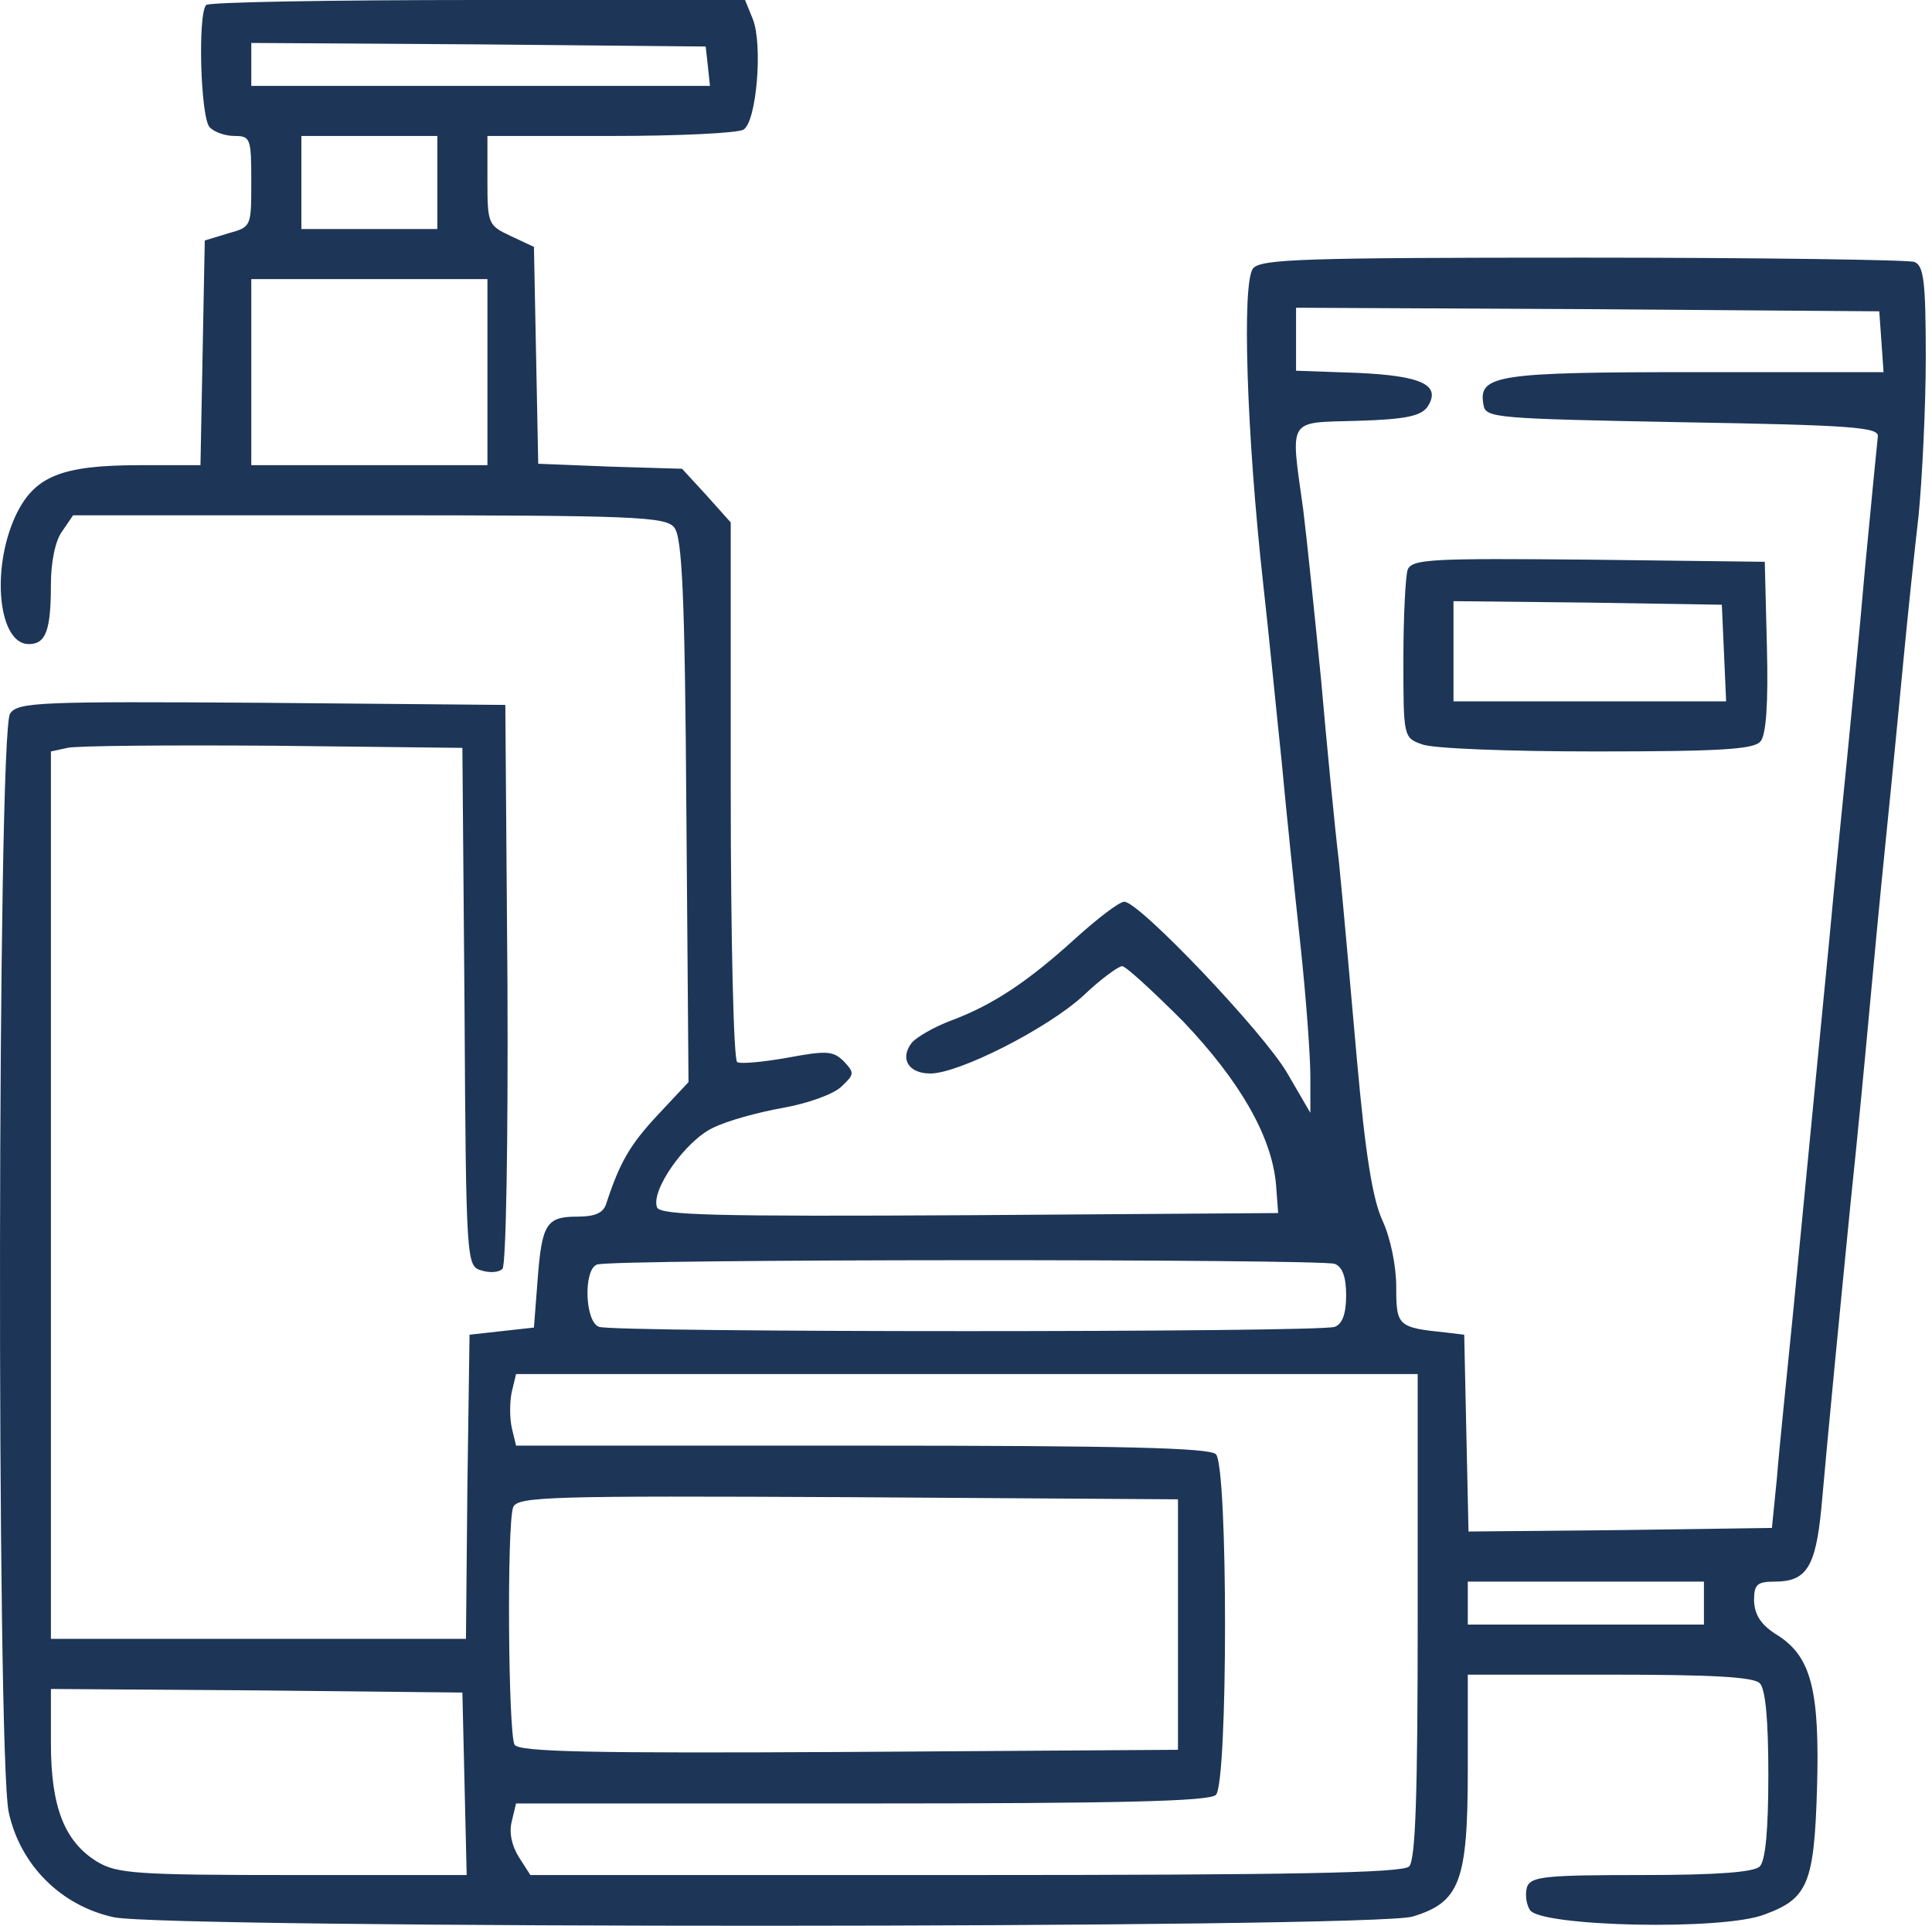 <svg width="301" height="300" viewBox="0 0 301 300" fill="none" xmlns="http://www.w3.org/2000/svg">
<path d="M32.125 0.78C30.787 2.118 31.233 18.395 32.682 19.845C33.463 20.625 35.135 21.183 36.585 21.183C39.037 21.183 39.149 21.629 39.149 28.318C39.149 35.342 39.149 35.342 35.581 36.345L31.902 37.46L31.568 54.964L31.233 72.467H21.757C9.382 72.467 5.257 74.251 2.358 80.494C-1.433 88.856 -0.206 100.339 4.476 100.339C7.152 100.339 7.932 98.221 7.932 90.974C7.932 87.629 8.601 84.173 9.716 82.724L11.388 80.271H57.433C98.906 80.271 103.7 80.494 105.038 82.166C106.264 83.616 106.71 92.423 106.933 126.316L107.268 168.57L102.362 173.809C98.126 178.38 96.565 181.056 94.447 187.522C94.001 188.972 92.663 189.529 89.987 189.529C85.082 189.529 84.413 190.644 83.744 199.563L83.186 206.81L78.17 207.367L73.153 207.925L72.818 231.56L72.595 255.307H40.264H7.932V186.185V117.062L10.496 116.505C11.834 116.17 26.216 116.059 42.493 116.17L72.038 116.505L72.372 156.863C72.595 196.664 72.707 197.222 74.936 197.891C76.274 198.337 77.724 198.225 78.281 197.668C78.838 197.11 79.173 178.269 79.061 153.184L78.727 109.815L40.821 109.481C6.148 109.258 2.804 109.37 1.577 111.153C-0.429 113.718 -0.541 273.368 1.354 282.287C3.138 290.537 9.493 296.892 17.743 298.676C26.328 300.46 213.85 300.46 220.093 298.564C227.452 296.335 228.678 293.101 228.678 275.598V260.881H250.753C266.472 260.881 273.162 261.216 274.165 262.219C275.057 263.111 275.503 267.905 275.503 276.49C275.503 285.074 275.057 289.868 274.165 290.76C273.273 291.652 267.587 292.098 255.77 292.098C240.942 292.098 238.6 292.321 237.932 293.882C237.597 294.885 237.709 296.557 238.377 297.561C240.05 300.125 268.479 300.794 274.945 298.23C281.635 295.777 282.638 293.436 283.084 278.719C283.53 263.334 282.192 258.094 276.952 254.75C274.388 253.189 273.385 251.628 273.273 249.398C273.273 246.834 273.719 246.388 276.506 246.388C281.412 246.388 282.861 244.158 283.753 235.016C284.979 221.303 286.54 205.36 288.324 187.299C289.327 177.823 290.554 165.002 291.111 158.87C291.669 152.738 292.895 139.694 293.898 129.883C294.902 120.072 296.128 107.251 296.686 101.454C297.243 95.656 298.246 86.069 298.915 80.271C299.473 74.474 300.03 63.325 300.03 55.632C300.03 43.703 299.696 41.362 298.246 40.804C297.243 40.47 274.054 40.136 246.516 40.136C202.924 40.136 196.458 40.359 195.232 41.808C193.448 43.926 194.228 67.785 196.793 90.863C197.684 98.778 198.911 111.376 199.691 118.734C200.36 126.093 201.698 138.802 202.59 147.052C203.482 155.302 204.151 164.556 204.151 167.678V173.364L200.583 167.232C197.016 160.988 177.505 140.475 175.164 140.475C174.383 140.475 171.039 143.039 167.583 146.16C160.225 152.85 154.762 156.529 148.184 158.982C145.508 159.985 142.832 161.546 142.052 162.438C140.157 164.89 141.495 167.232 144.951 167.232C149.41 167.232 163.235 160.208 168.809 155.08C171.485 152.515 174.272 150.509 174.829 150.509C175.387 150.509 179.623 154.411 184.306 159.093C193.225 168.458 198.13 177.043 198.799 184.512L199.134 188.972L151.083 189.306C111.17 189.529 102.808 189.306 102.362 188.08C101.359 185.404 106.822 177.712 111.058 175.705C113.288 174.59 118.194 173.252 121.984 172.583C125.775 171.914 129.9 170.465 131.126 169.238C133.133 167.343 133.133 167.12 131.461 165.336C129.788 163.664 128.674 163.664 122.653 164.779C118.863 165.448 115.295 165.782 114.849 165.448C114.292 165.113 113.846 146.049 113.846 123.083V81.386L110.055 77.15L106.264 73.025L95.004 72.69L83.855 72.244L83.521 55.409L83.186 38.463L79.619 36.791C76.051 35.119 75.94 34.896 75.94 28.095V21.183H95.227C105.707 21.183 115.072 20.737 115.852 20.179C117.859 18.953 118.863 7.024 117.302 3.01L116.075 4.02125e-06H74.49C51.524 4.02125e-06 32.46 0.334 32.125 0.78ZM110.278 10.257L110.612 13.379H74.936H39.149V10.034V6.689L74.602 6.912L109.944 7.247L110.278 10.257ZM68.136 28.429V35.676H57.544H46.953V28.429V21.183H57.544H68.136V28.429ZM75.94 57.974V72.467H57.544H39.149V57.974V43.48H57.544H75.94V57.974ZM293.118 53.18L293.452 57.974H264.02C233.026 57.974 230.239 58.42 231.131 63.102C231.465 65.109 232.915 65.22 262.124 65.778C288.547 66.224 292.784 66.558 292.561 68.007C292.449 68.899 291.557 78.153 290.554 88.633C289.662 99.001 288.324 112.38 287.767 118.177C287.209 123.974 285.871 136.796 284.979 146.606C282.192 175.147 281.3 184.512 279.405 204.023C278.402 214.168 277.175 225.874 276.841 230.222L276.06 238.026L252.425 238.361L228.79 238.584L228.455 223.31L228.121 207.925L225.333 207.59C217.752 206.81 217.529 206.587 217.529 200.455C217.529 197.222 216.637 192.874 215.411 190.198C213.85 186.854 212.735 179.941 211.397 165.002C210.394 153.63 209.168 139.806 208.61 134.343C207.941 128.768 206.715 116.059 205.823 105.913C204.82 95.768 203.593 83.839 203.036 79.379C201.029 64.886 200.472 65.889 211.509 65.555C219.202 65.332 221.431 64.774 222.435 63.325C224.553 59.98 221.543 58.531 211.397 58.085L201.921 57.751V52.845V47.94L247.408 48.163L292.784 48.497L293.118 53.18ZM207.941 196.887C209.168 197.333 209.725 199.006 209.725 201.793C209.725 204.58 209.168 206.252 207.941 206.698C205.712 207.59 95.562 207.59 93.332 206.698C91.102 205.918 90.879 197.779 92.997 196.999C95.004 196.107 205.823 196.107 207.941 196.887ZM220.874 251.739C220.874 279.611 220.539 289.757 219.536 290.76C218.533 291.764 201.698 292.098 150.414 292.098H82.629L80.845 289.311C79.73 287.527 79.284 285.52 79.73 283.736L80.399 280.949H134.248C174.606 280.949 188.431 280.615 189.434 279.611C191.33 277.716 191.33 228.438 189.434 226.543C188.431 225.54 174.606 225.205 134.248 225.205H80.399L79.73 222.418C79.396 220.857 79.396 218.405 79.73 216.844L80.399 214.057H150.637H220.874V251.739ZM183.525 253.077V272.588L132.353 272.922C92.106 273.145 80.957 272.922 80.176 271.807C79.173 270.135 78.95 237.357 79.953 234.793C80.622 233.121 85.862 233.009 132.13 233.232L183.525 233.567V253.077ZM265.469 249.733V253.077H247.074H228.678V249.733V246.388H247.074H265.469V249.733ZM72.372 277.828L72.707 292.098H45.615C21.088 292.098 18.189 291.875 15.068 289.98C10.05 286.858 7.932 281.507 7.932 271.584V263.111L40.041 263.334L72.038 263.669L72.372 277.828Z" fill="#1D3557"/>
<path d="M219.313 88.745C218.979 89.636 218.645 95.991 218.645 102.681C218.645 114.721 218.645 114.944 221.543 115.948C223.104 116.617 235.256 117.062 248.635 117.062C268.145 117.062 273.274 116.728 274.277 115.502C275.169 114.498 275.503 109.481 275.28 100.785L274.946 87.518L247.52 87.184C223.216 86.961 219.982 87.072 219.313 88.745ZM268.591 101.677L268.926 109.258H247.631H226.449V101.454V93.65L247.408 93.873L268.257 94.207L268.591 101.677Z" fill="#1D3557"/>
</svg>
